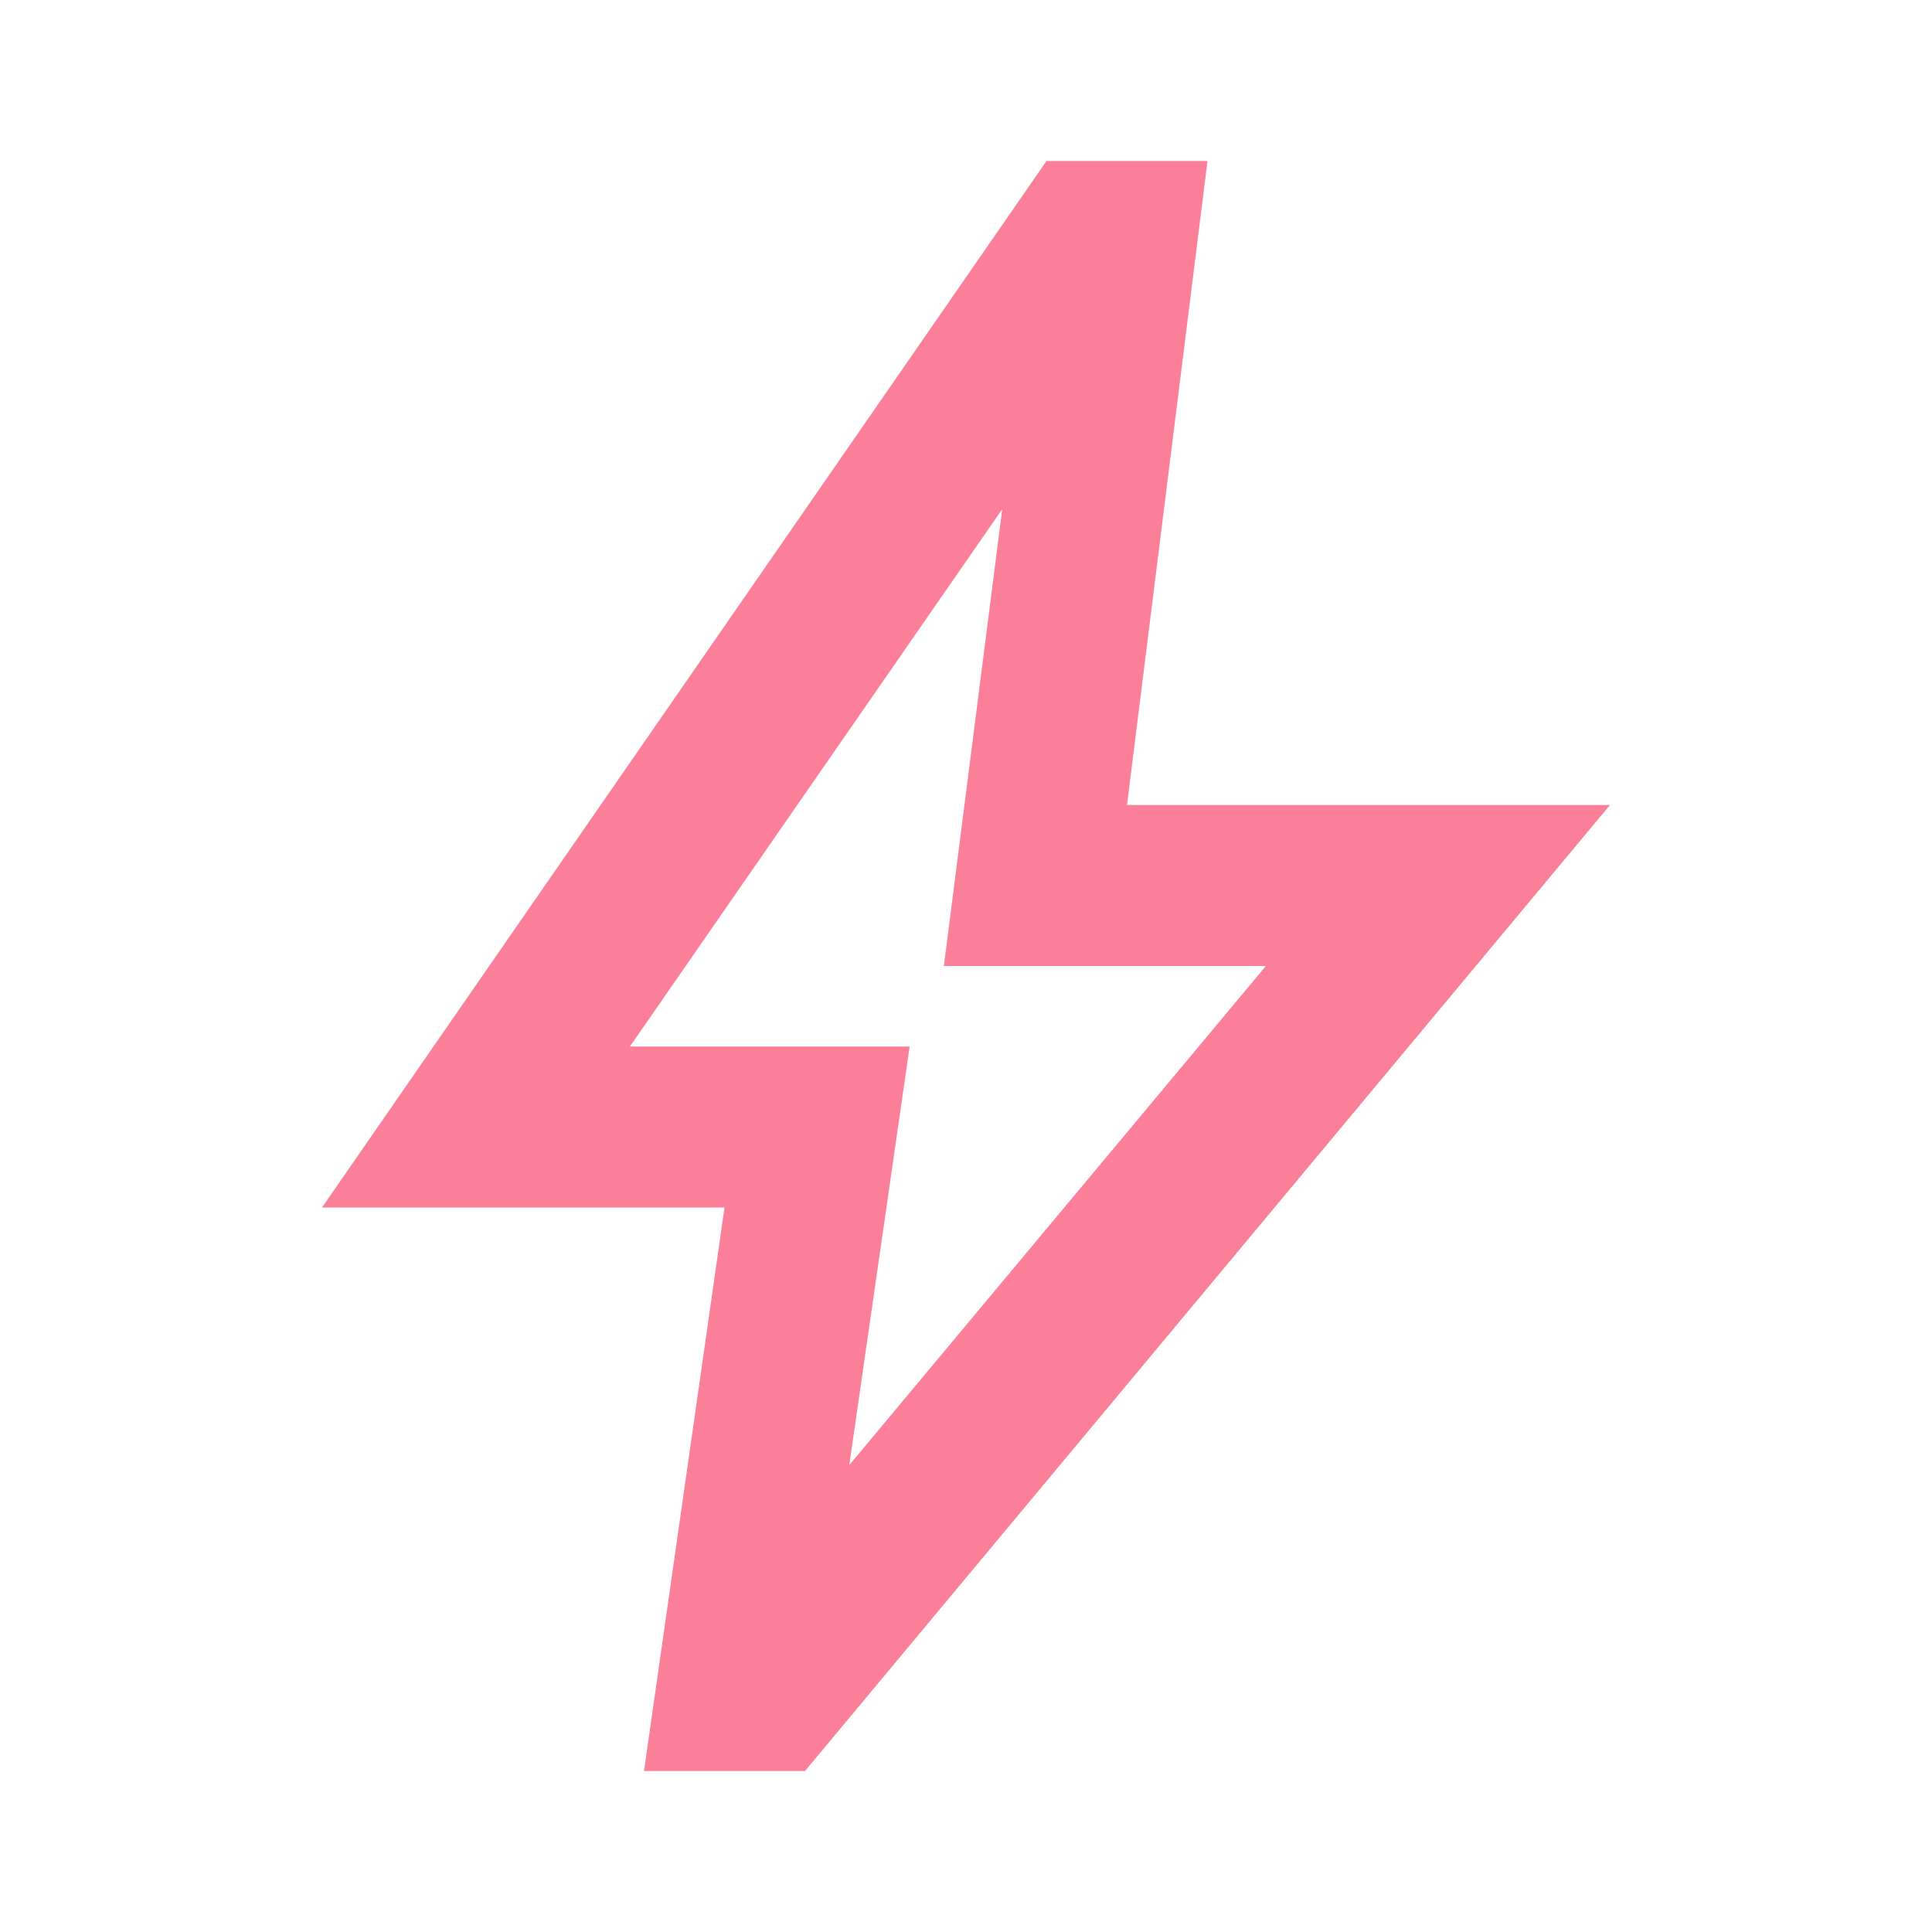 <svg fill="#FC7F9A" width="24px" viewBox="0 -960 960 960" height="24px" xmlns="http://www.w3.org/2000/svg"><path d="m422-232 207-248H469l29-227-185 267h139l-30 208ZM320-80l40-280H160l360-520h80l-40 320h240L400-80h-80Zm151-390Z"></path></svg>
